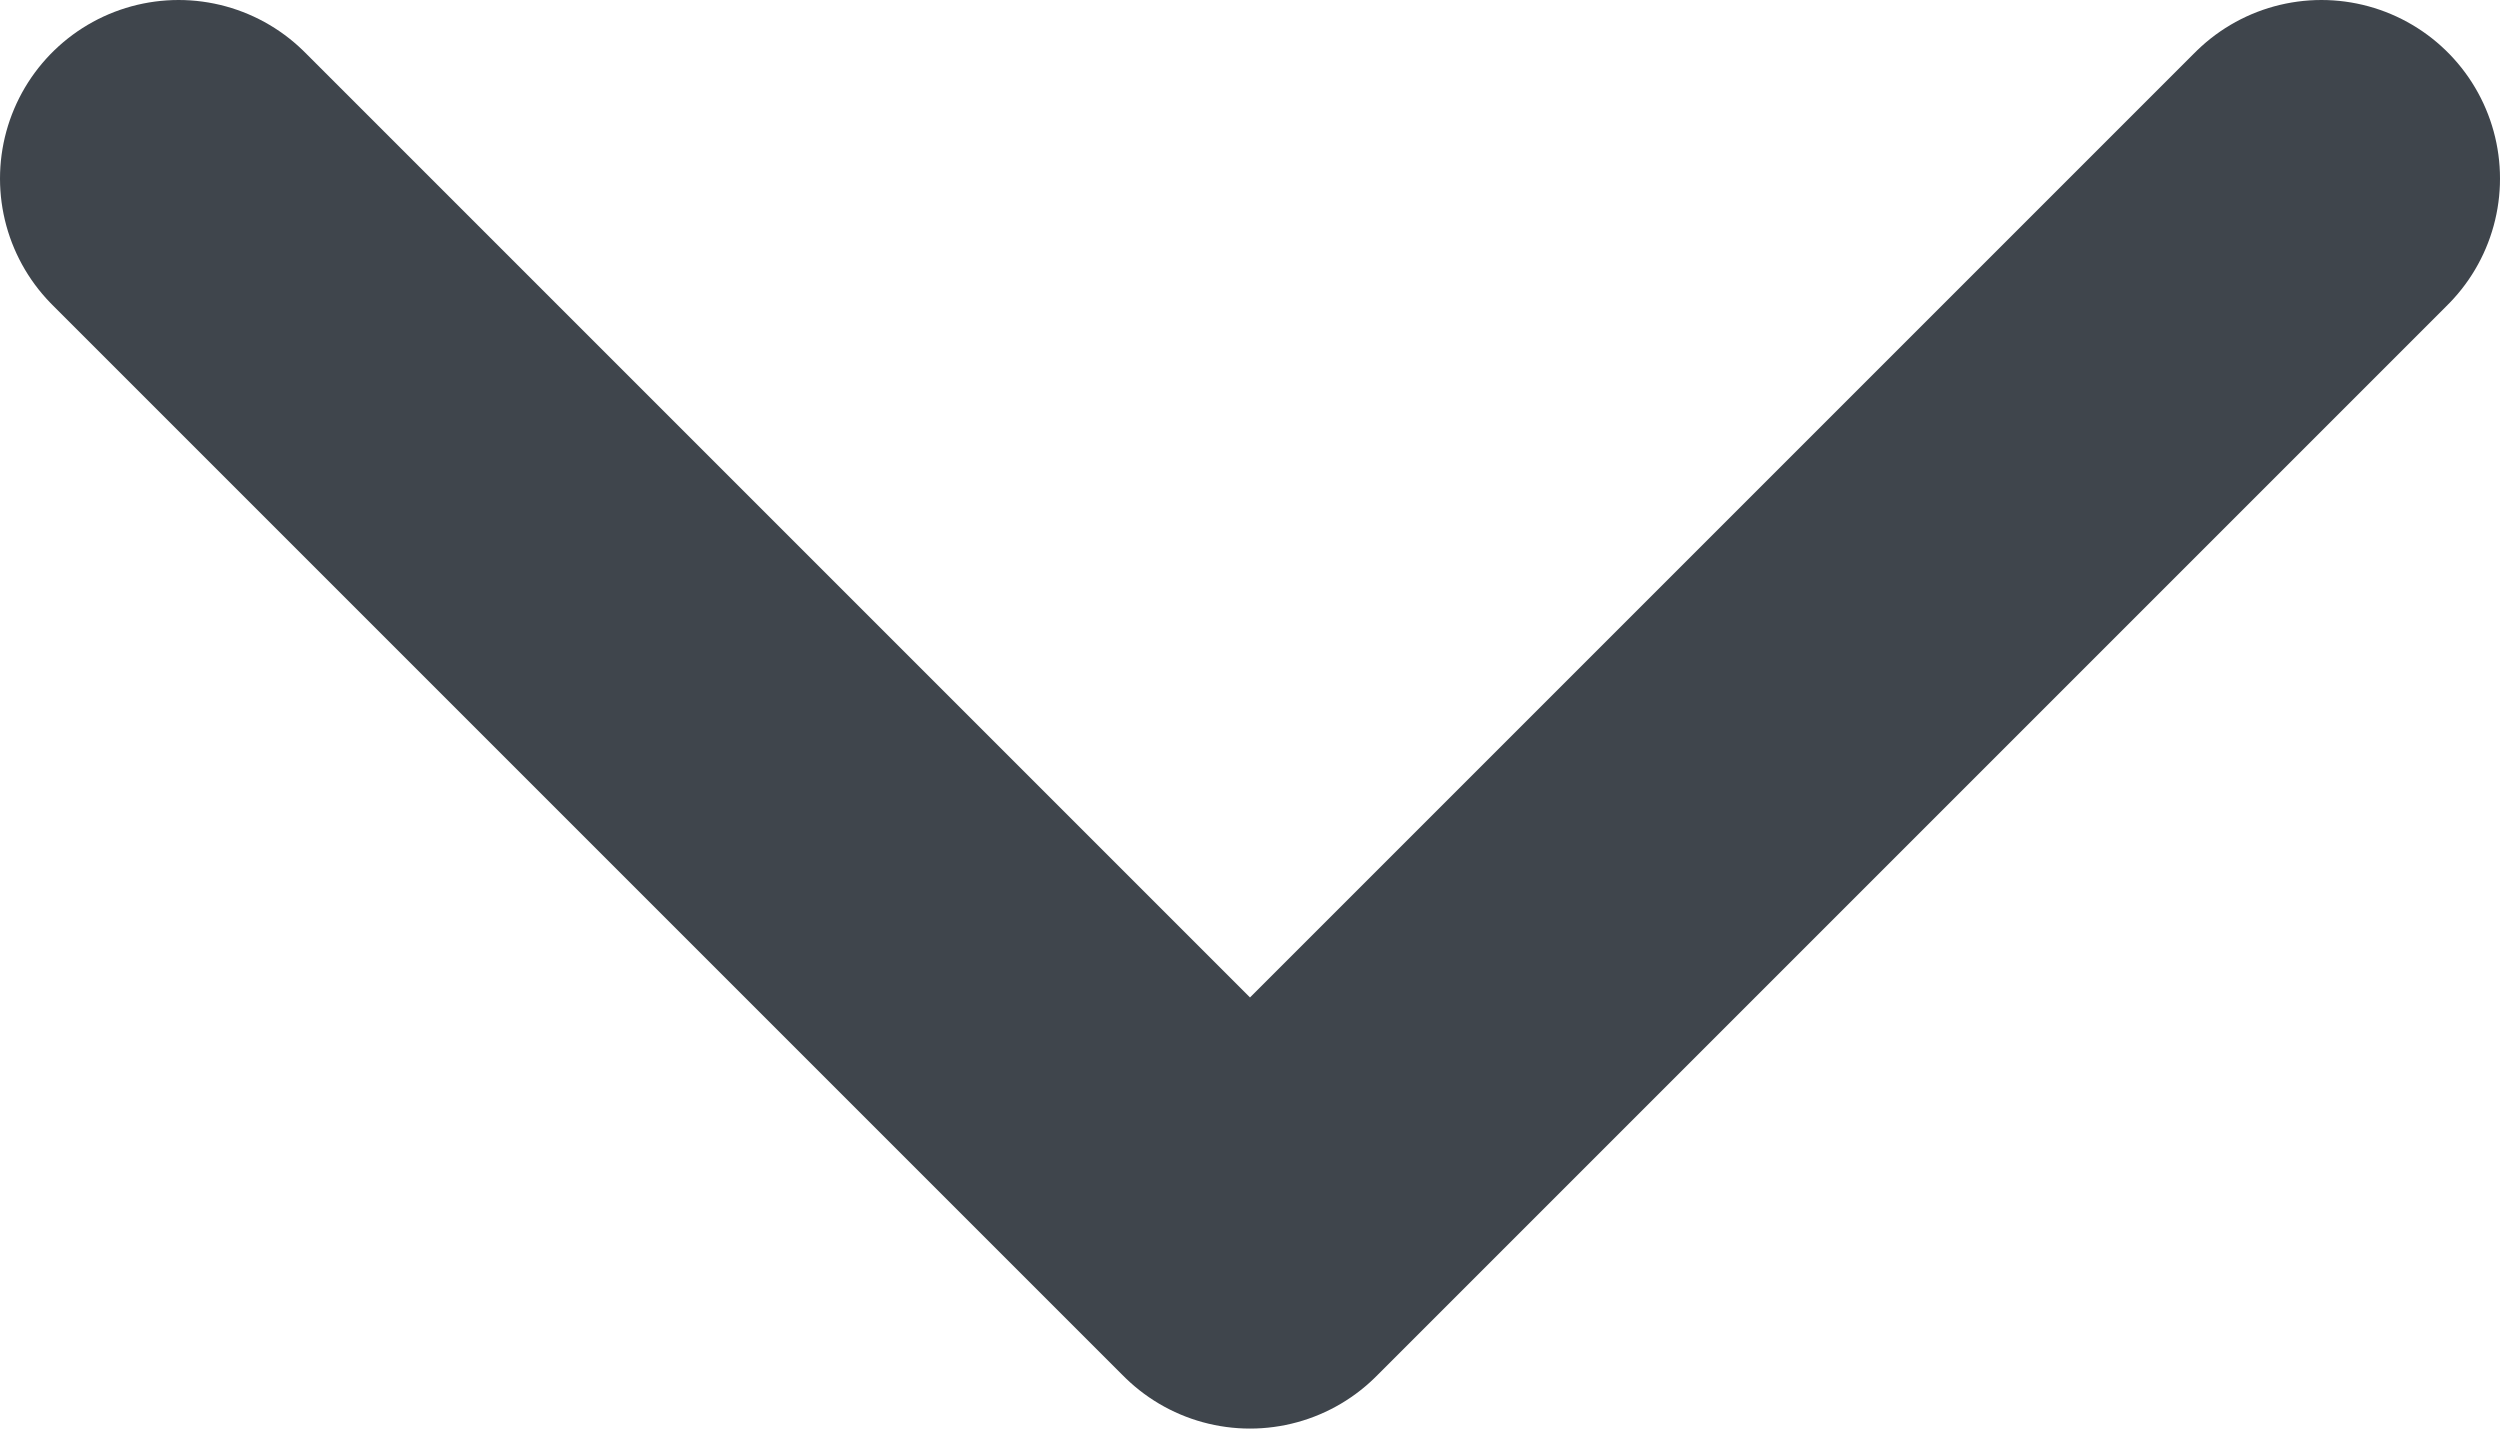 <svg width="14" height="8" viewBox="0 0 14 8" fill="none" xmlns="http://www.w3.org/2000/svg">
<path d="M1 1L7 7L13 1" stroke="#3F454C" stroke-width="2" stroke-linecap="round" stroke-linejoin="round"/>
</svg>
